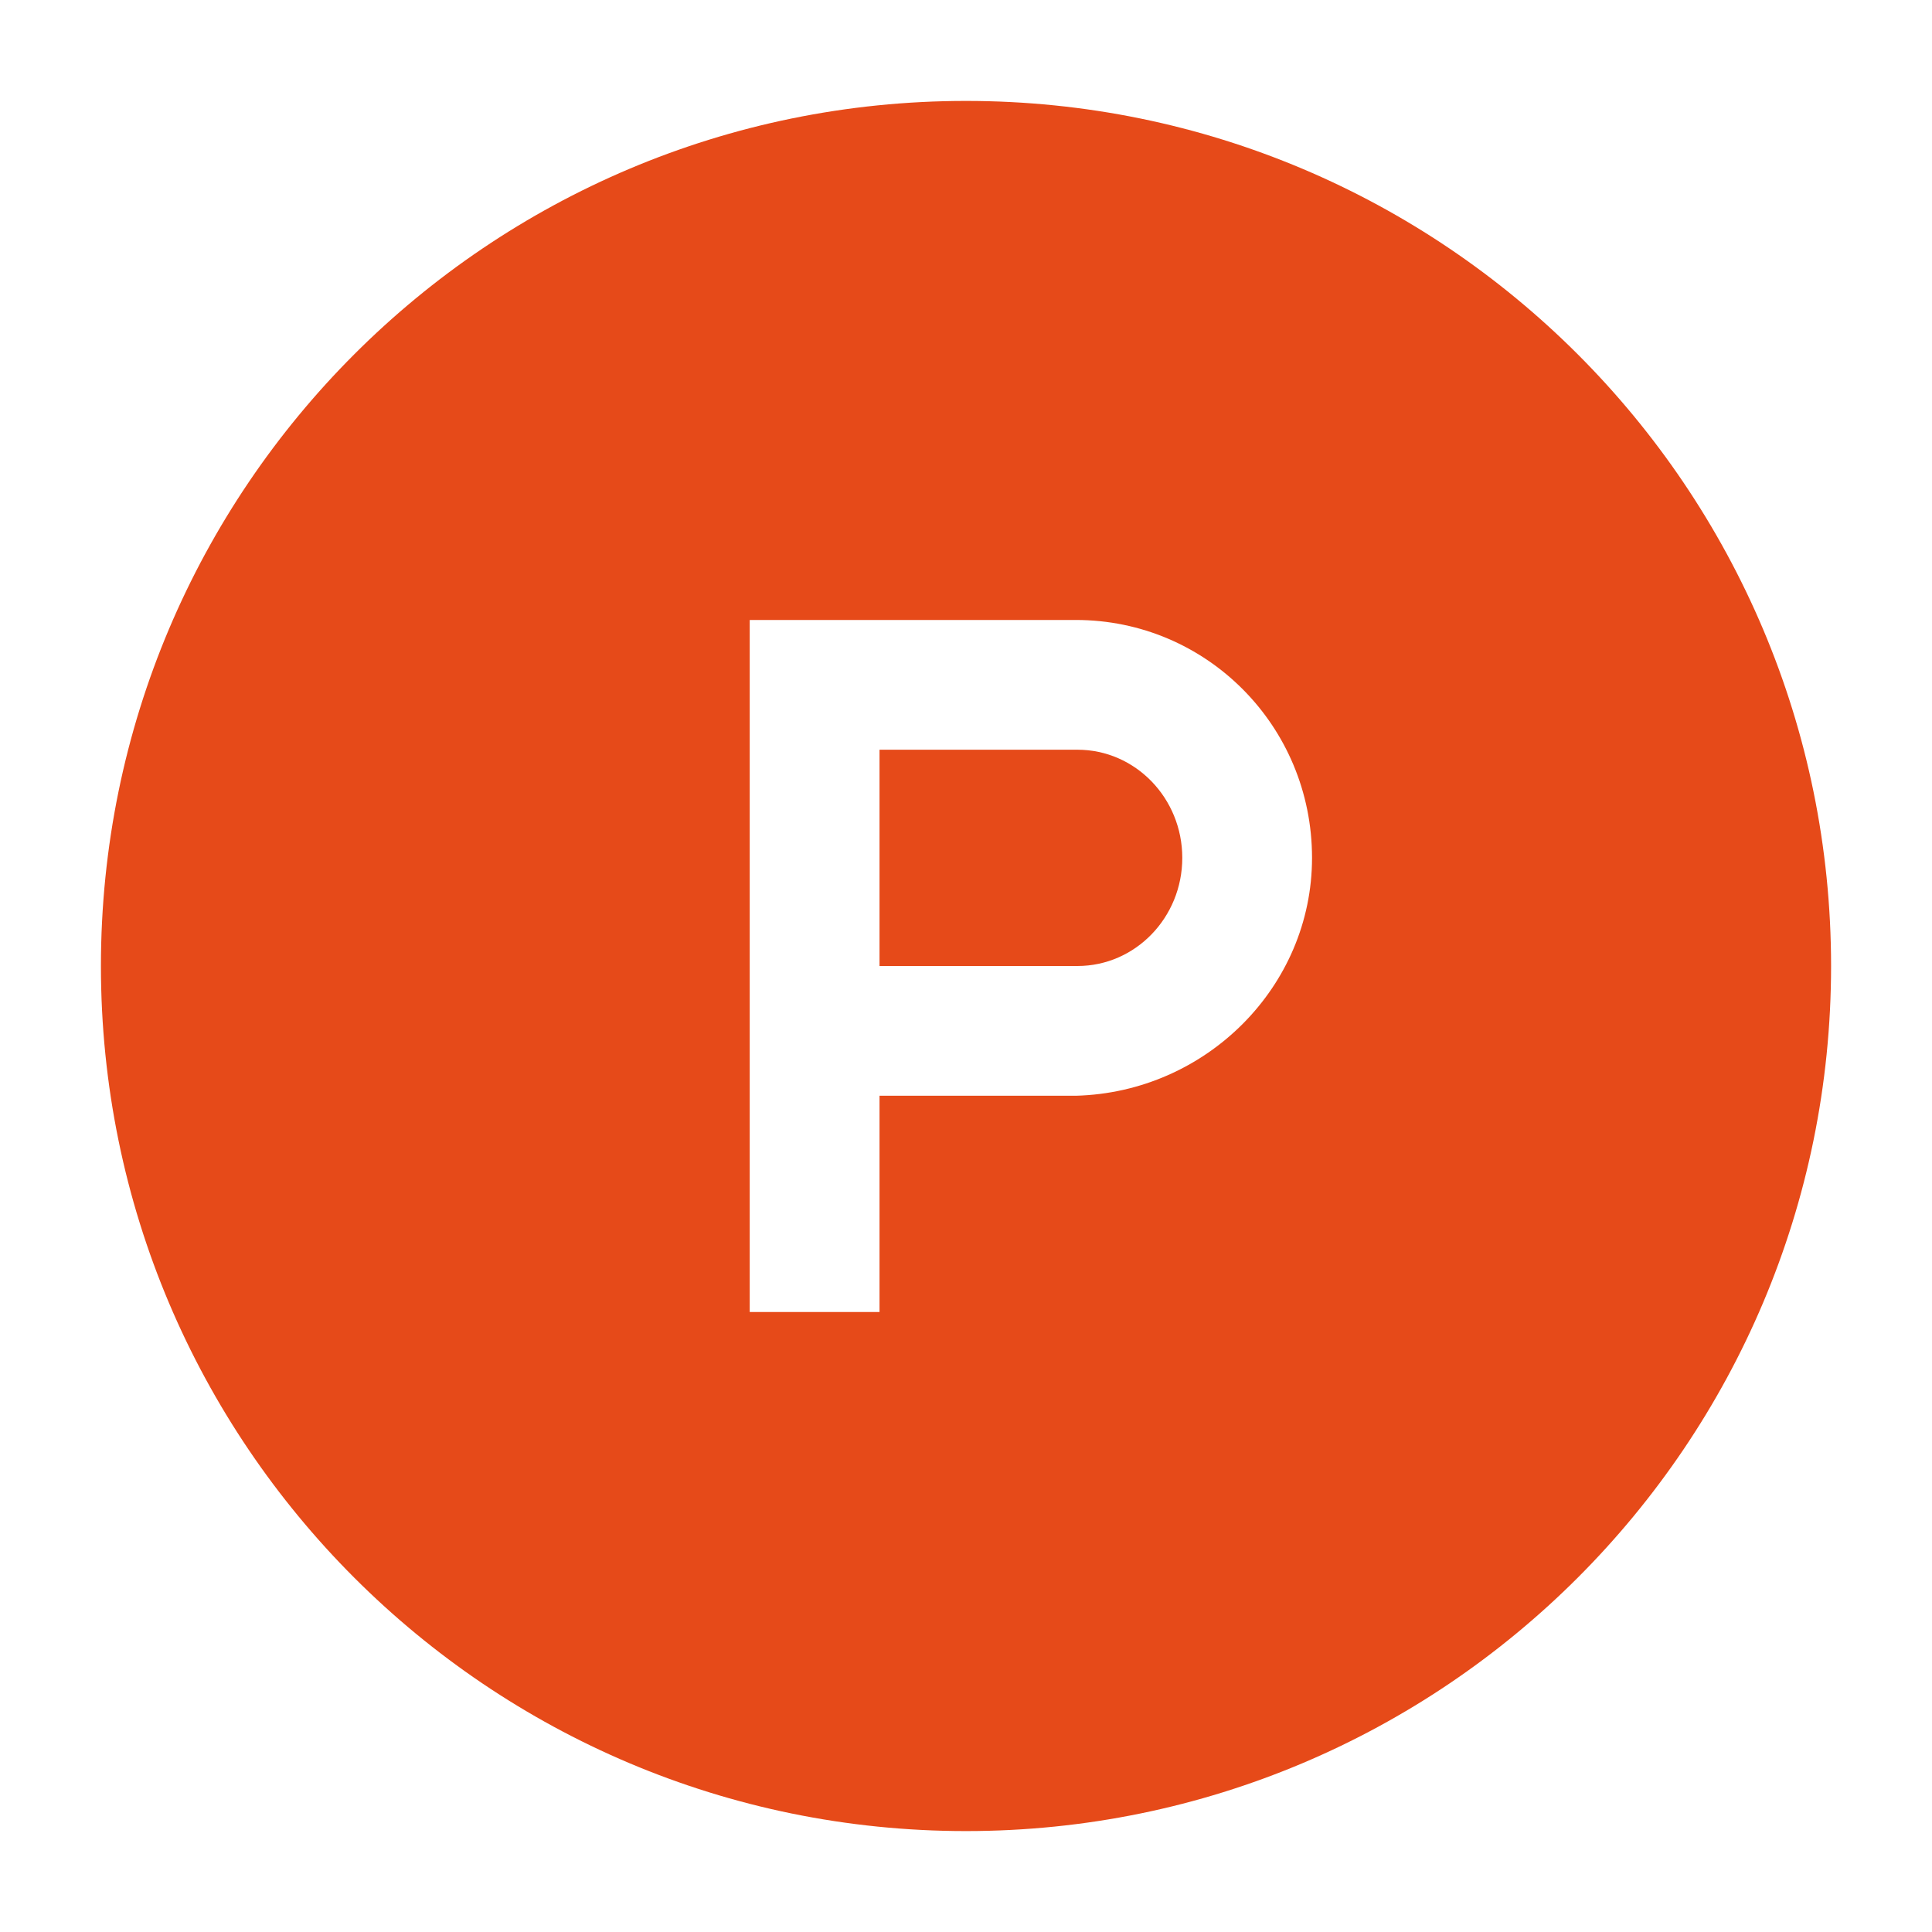 <svg width="38" height="38" viewBox="0 0 38 38" fill="none" xmlns="http://www.w3.org/2000/svg">
<path d="M21.192 14.746H17.299V19H21.192C22.331 19 23.254 18.047 23.254 16.873C23.254 15.699 22.331 14.746 21.192 14.746Z" fill="#E64A19"/>
<path d="M19 1.985C9.602 1.985 1.985 9.602 1.985 19C1.985 28.398 9.602 36.015 19 36.015C28.398 36.015 36.015 28.398 36.015 19C36.015 9.602 28.398 1.985 19 1.985ZM21.161 21.552H17.299V25.806H14.746V12.194H21.161C23.726 12.194 25.806 14.274 25.806 16.873C25.806 19.404 23.726 21.484 21.161 21.552Z" fill="#E64A19"/>
</svg>
